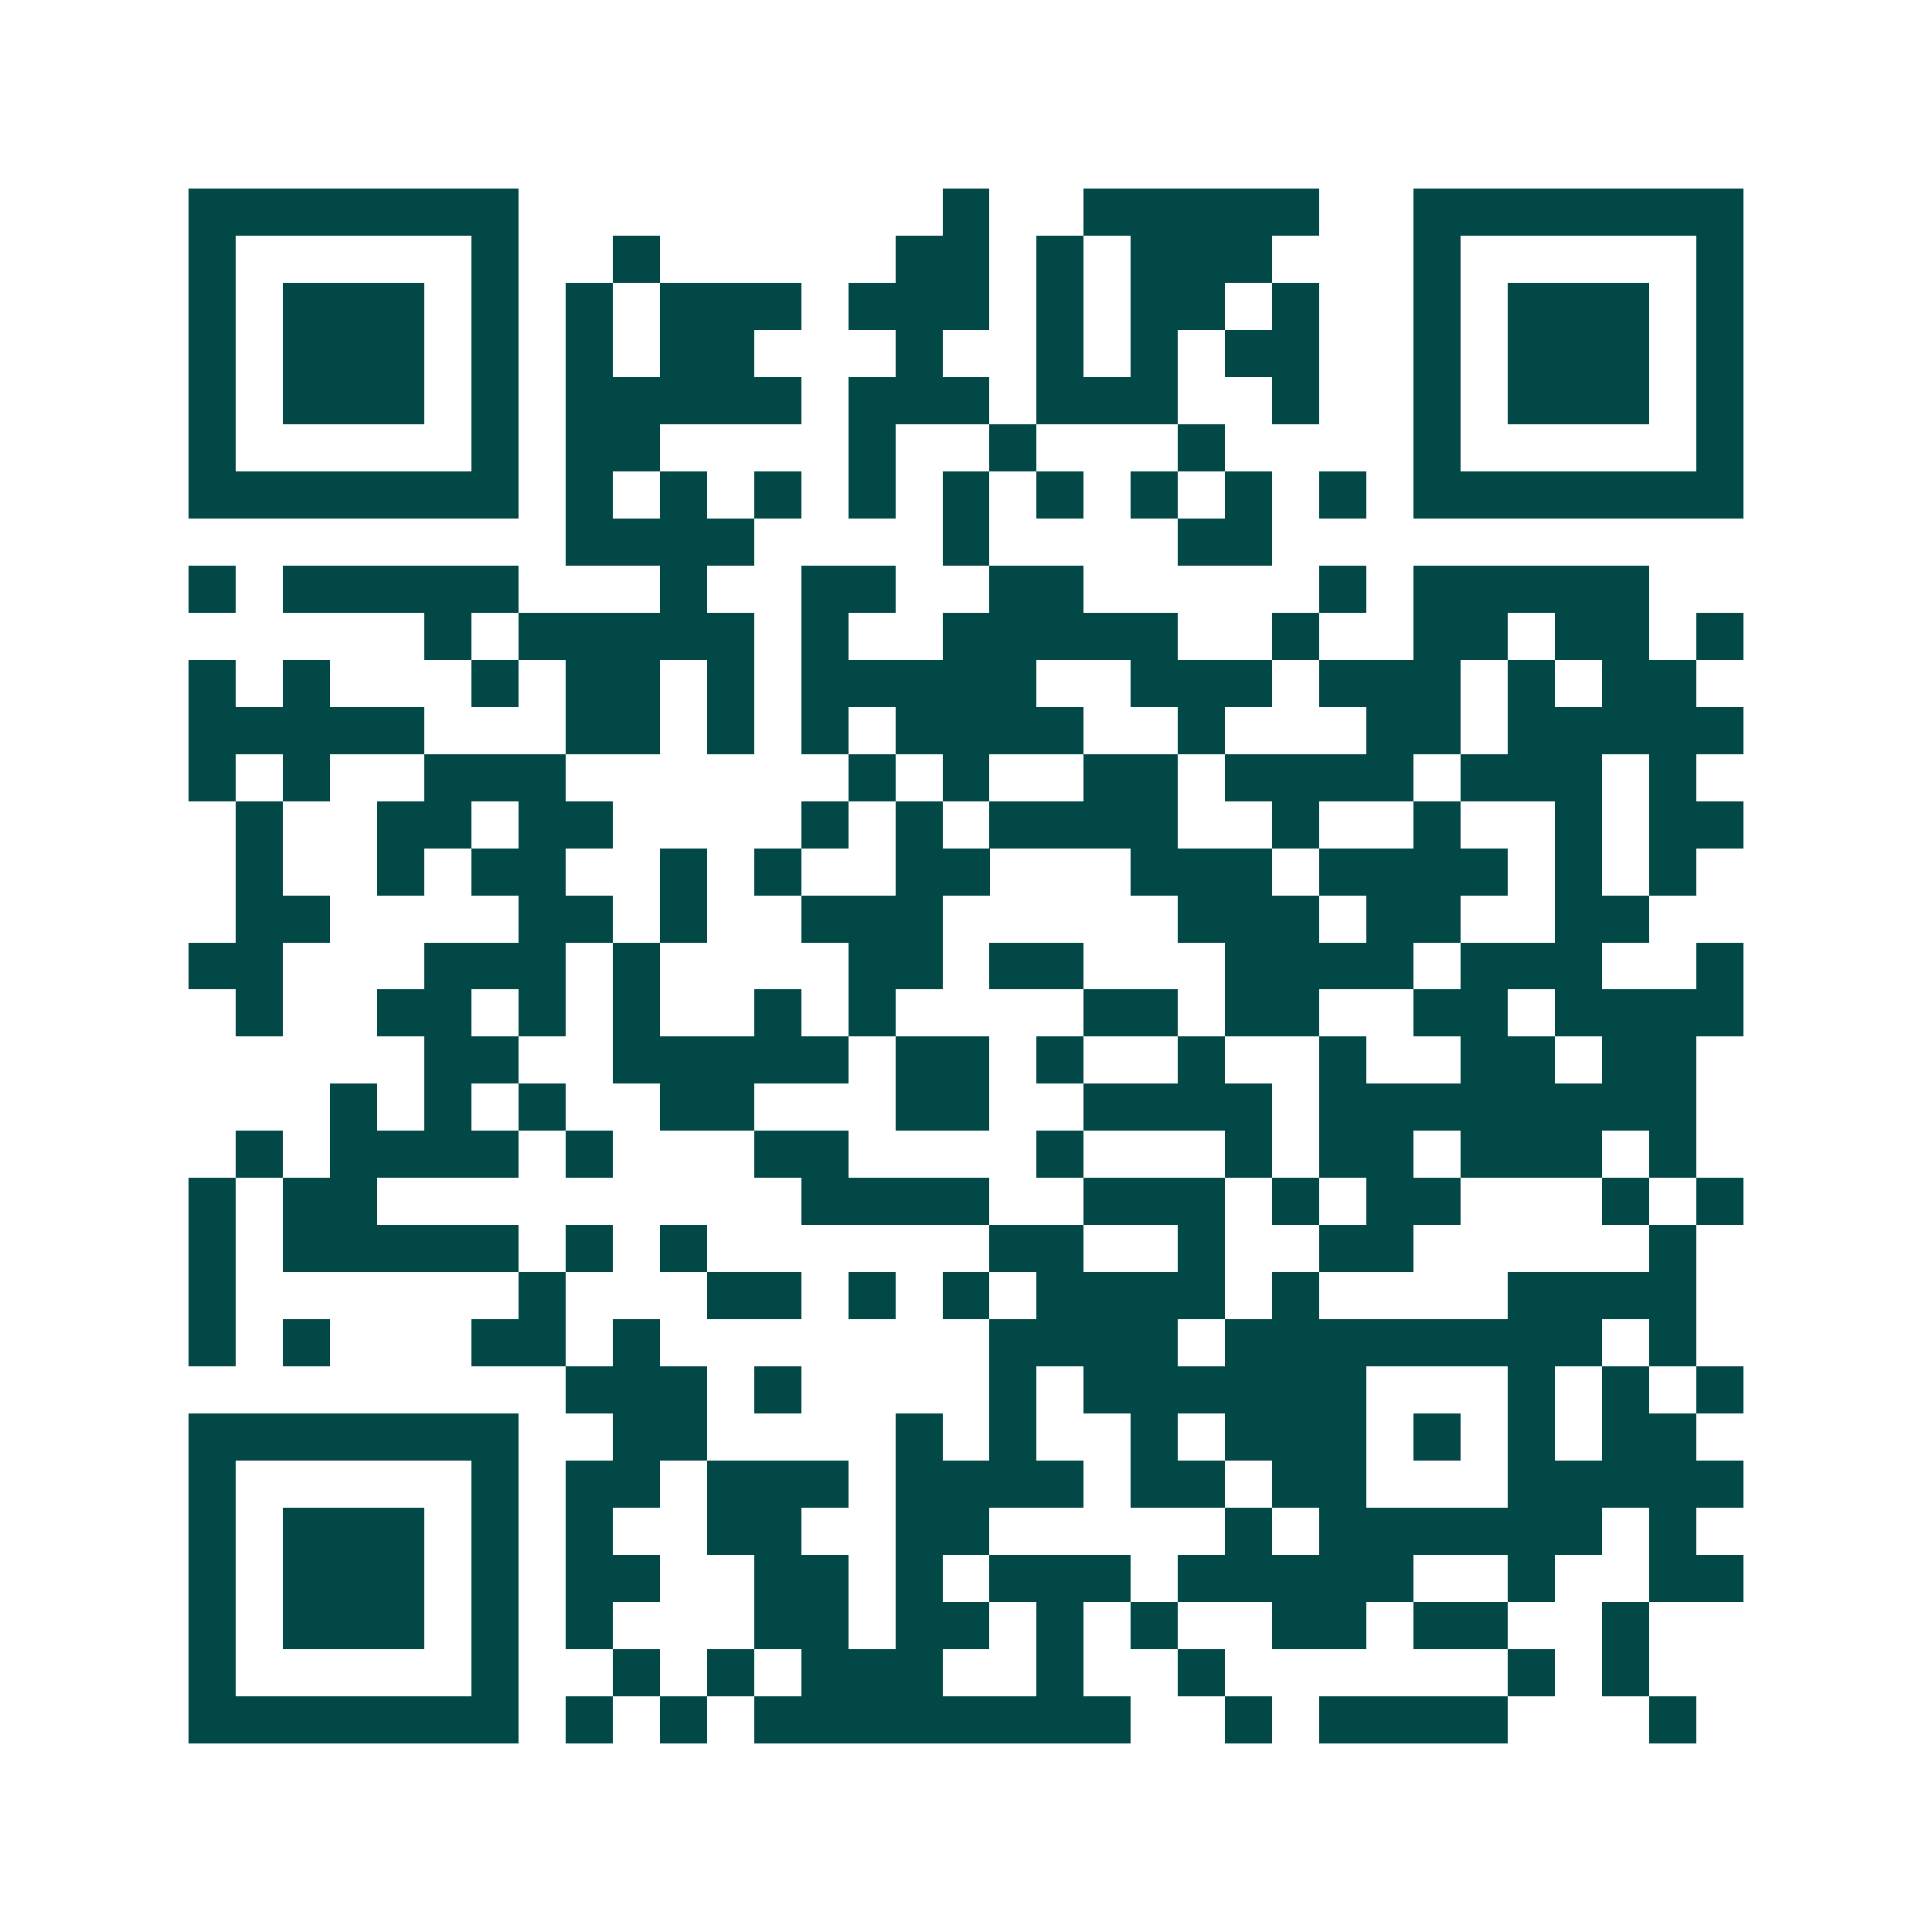 <svg xmlns="http://www.w3.org/2000/svg" width="200" height="200" viewBox="0 0 41 41" shape-rendering="crispEdges"><path fill="#ffffff" d="M0 0h41v41H0z"/><path stroke="#014847" d="M4 4.5h7m9 0h1m2 0h5m2 0h7M4 5.5h1m5 0h1m2 0h1m5 0h2m1 0h1m1 0h3m3 0h1m5 0h1M4 6.5h1m1 0h3m1 0h1m1 0h1m1 0h3m1 0h3m1 0h1m1 0h2m1 0h1m2 0h1m1 0h3m1 0h1M4 7.5h1m1 0h3m1 0h1m1 0h1m1 0h2m3 0h1m2 0h1m1 0h1m1 0h2m2 0h1m1 0h3m1 0h1M4 8.5h1m1 0h3m1 0h1m1 0h5m1 0h3m1 0h3m2 0h1m2 0h1m1 0h3m1 0h1M4 9.5h1m5 0h1m1 0h2m4 0h1m2 0h1m3 0h1m4 0h1m5 0h1M4 10.5h7m1 0h1m1 0h1m1 0h1m1 0h1m1 0h1m1 0h1m1 0h1m1 0h1m1 0h1m1 0h7M12 11.5h4m4 0h1m4 0h2M4 12.5h1m1 0h5m3 0h1m2 0h2m2 0h2m5 0h1m1 0h5M9 13.5h1m1 0h5m1 0h1m2 0h5m2 0h1m2 0h2m1 0h2m1 0h1M4 14.5h1m1 0h1m3 0h1m1 0h2m1 0h1m1 0h5m2 0h3m1 0h3m1 0h1m1 0h2M4 15.5h5m3 0h2m1 0h1m1 0h1m1 0h4m2 0h1m3 0h2m1 0h5M4 16.5h1m1 0h1m2 0h3m6 0h1m1 0h1m2 0h2m1 0h4m1 0h3m1 0h1M5 17.5h1m2 0h2m1 0h2m4 0h1m1 0h1m1 0h4m2 0h1m2 0h1m2 0h1m1 0h2M5 18.5h1m2 0h1m1 0h2m2 0h1m1 0h1m2 0h2m3 0h3m1 0h4m1 0h1m1 0h1M5 19.5h2m4 0h2m1 0h1m2 0h3m5 0h3m1 0h2m2 0h2M4 20.5h2m3 0h3m1 0h1m4 0h2m1 0h2m3 0h4m1 0h3m2 0h1M5 21.5h1m2 0h2m1 0h1m1 0h1m2 0h1m1 0h1m4 0h2m1 0h2m2 0h2m1 0h4M9 22.5h2m2 0h5m1 0h2m1 0h1m2 0h1m2 0h1m2 0h2m1 0h2M7 23.5h1m1 0h1m1 0h1m2 0h2m3 0h2m2 0h4m1 0h8M5 24.5h1m1 0h4m1 0h1m3 0h2m4 0h1m3 0h1m1 0h2m1 0h3m1 0h1M4 25.5h1m1 0h2m9 0h4m2 0h3m1 0h1m1 0h2m3 0h1m1 0h1M4 26.5h1m1 0h5m1 0h1m1 0h1m6 0h2m2 0h1m2 0h2m5 0h1M4 27.5h1m6 0h1m3 0h2m1 0h1m1 0h1m1 0h4m1 0h1m4 0h4M4 28.5h1m1 0h1m3 0h2m1 0h1m7 0h4m1 0h8m1 0h1M12 29.5h3m1 0h1m4 0h1m1 0h6m3 0h1m1 0h1m1 0h1M4 30.5h7m2 0h2m4 0h1m1 0h1m2 0h1m1 0h3m1 0h1m1 0h1m1 0h2M4 31.5h1m5 0h1m1 0h2m1 0h3m1 0h4m1 0h2m1 0h2m3 0h5M4 32.5h1m1 0h3m1 0h1m1 0h1m2 0h2m2 0h2m5 0h1m1 0h6m1 0h1M4 33.5h1m1 0h3m1 0h1m1 0h2m2 0h2m1 0h1m1 0h3m1 0h5m2 0h1m2 0h2M4 34.5h1m1 0h3m1 0h1m1 0h1m3 0h2m1 0h2m1 0h1m1 0h1m2 0h2m1 0h2m2 0h1M4 35.5h1m5 0h1m2 0h1m1 0h1m1 0h3m2 0h1m2 0h1m6 0h1m1 0h1M4 36.5h7m1 0h1m1 0h1m1 0h8m2 0h1m1 0h4m3 0h1"/></svg>
